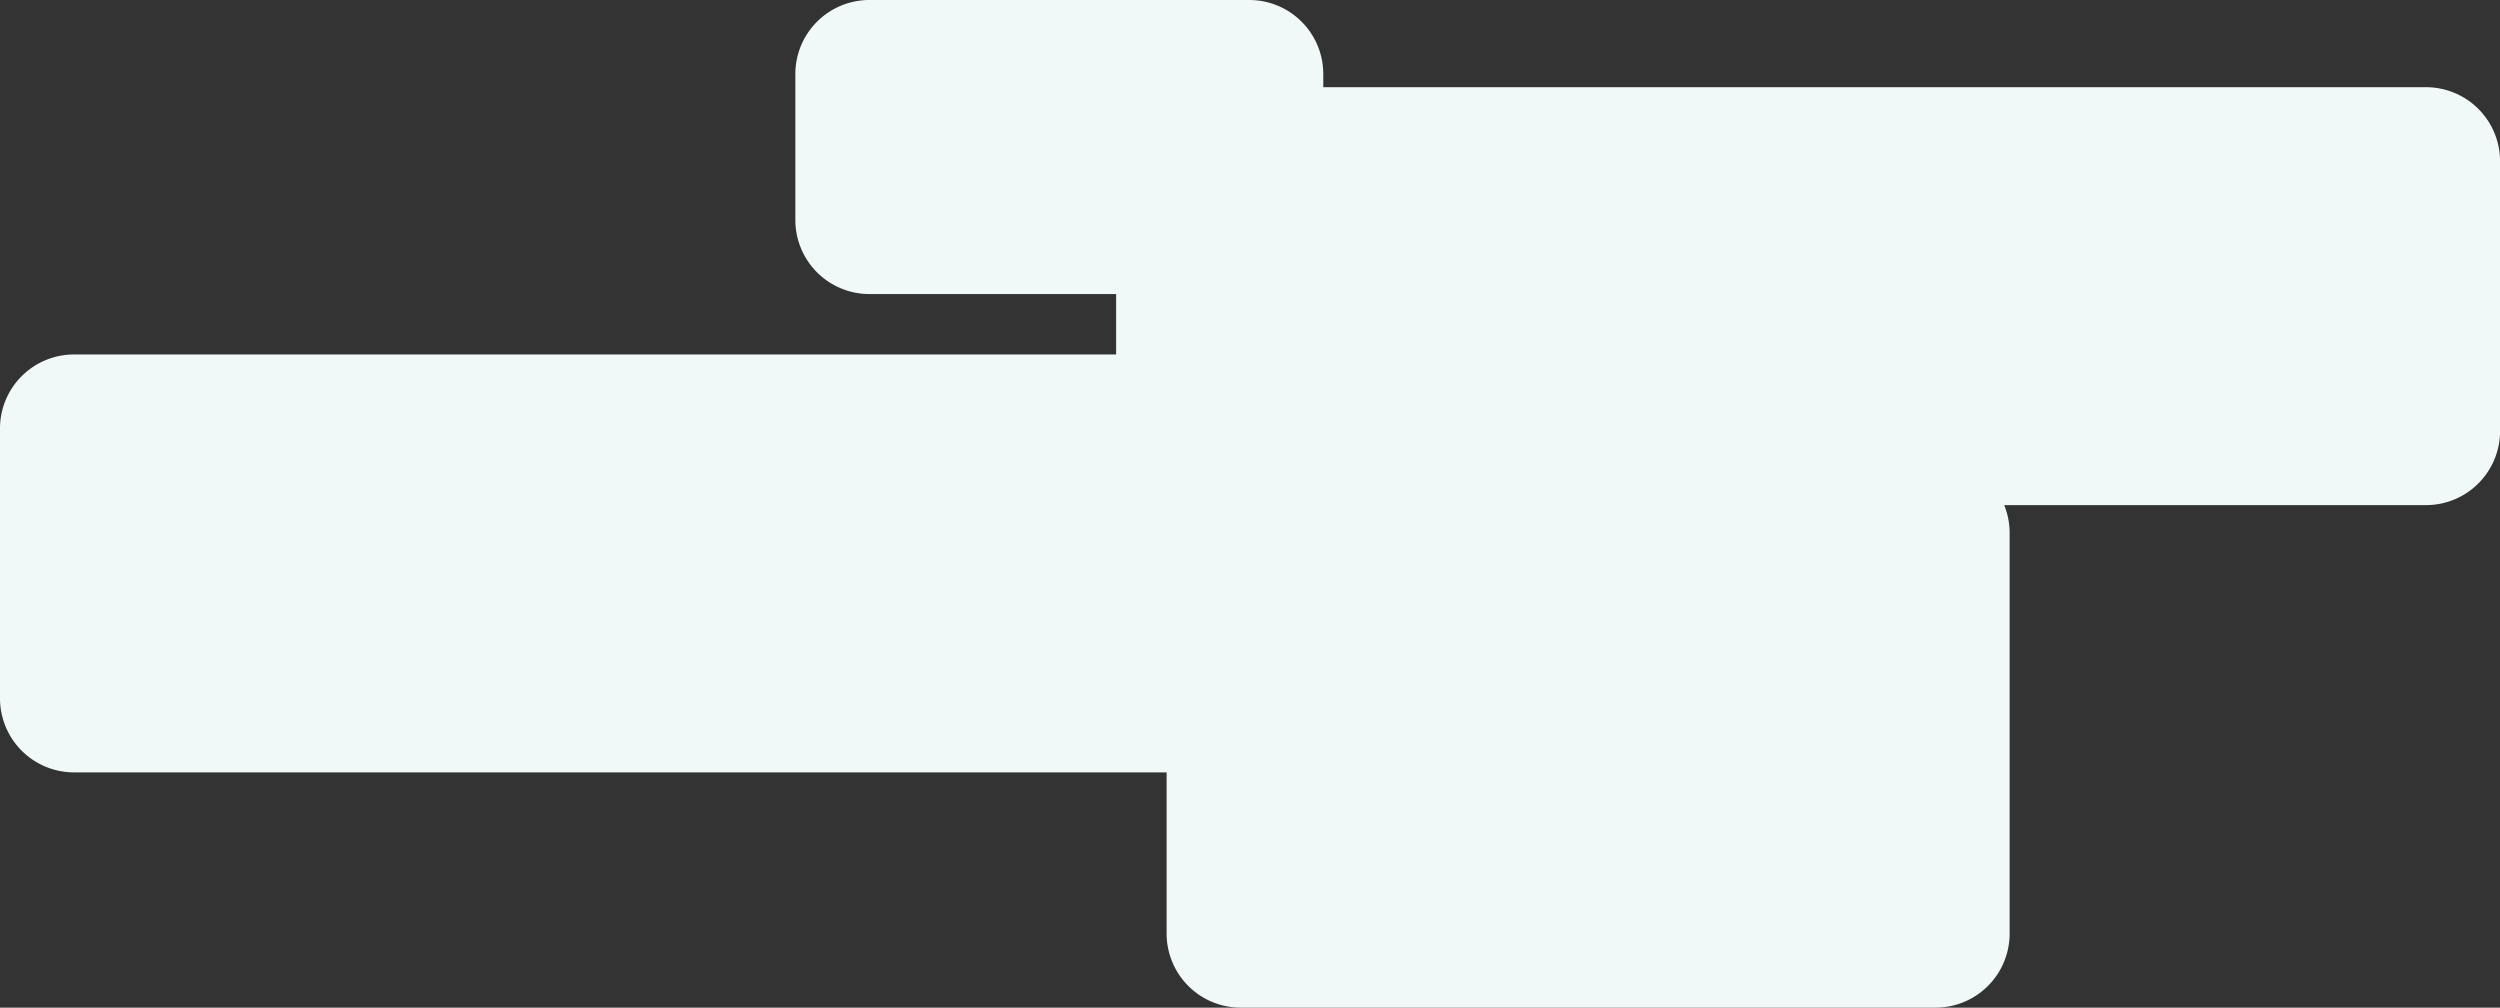 <svg xmlns="http://www.w3.org/2000/svg" viewBox="0 0 47.331 19.077"><rect x="0" y="0" width="47.331" height="19.077" fill="#333333" stroke="none"/><g id="Layer_2" data-name="Layer 2"><g id="Layer_1-2" data-name="Layer 1"><path d="M45.933,1.651h-20.88v-.253A1.402,1.402,0,0,0,23.656,0H16.456a1.402,1.402,0,0,0-1.398,1.398V4.169a1.402,1.402,0,0,0,1.398,1.398h4.675V6.711H1.398A1.402,1.402,0,0,0,0,8.109v5.117a1.402,1.402,0,0,0,1.398,1.397H22.087V17.68a1.402,1.402,0,0,0,1.398,1.397H36.649A1.402,1.402,0,0,0,38.047,17.68V10.088a1.384,1.384,0,0,0-.103-.525h7.99a1.402,1.402,0,0,0,1.398-1.397V3.048A1.402,1.402,0,0,0,45.933,1.651Z" style="fill:#f1f9f8"/></g></g></svg>